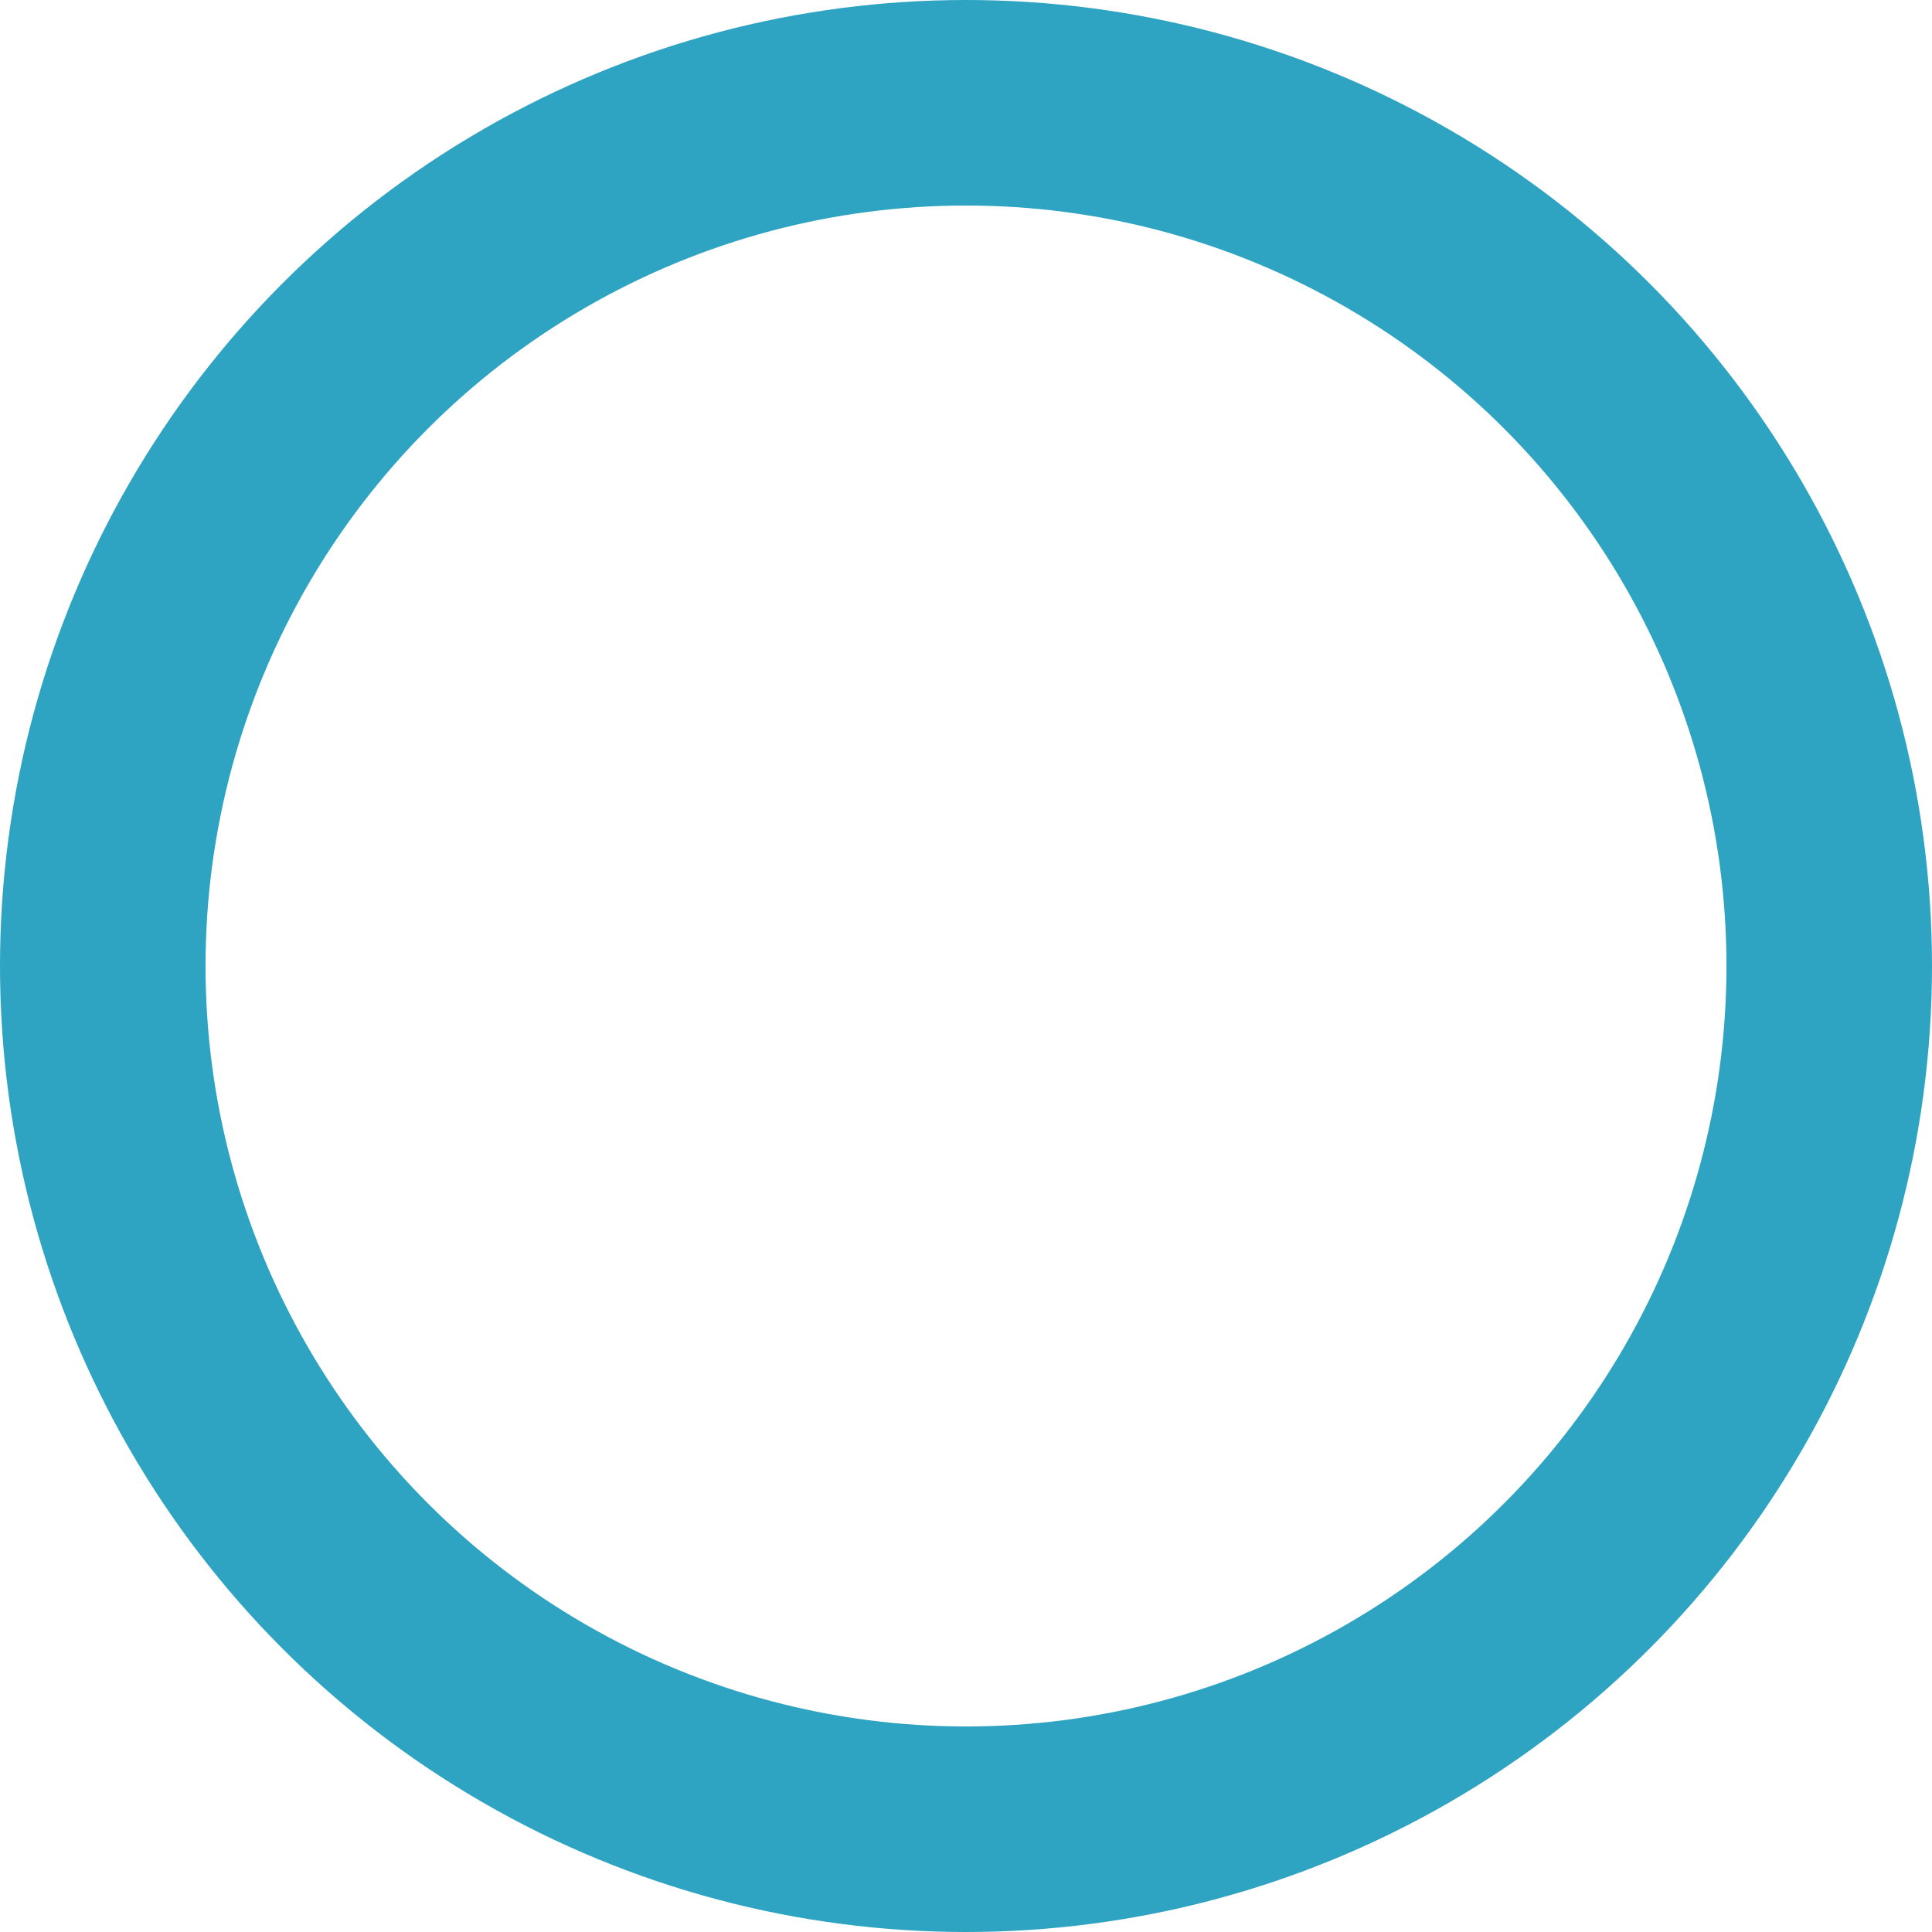 <svg xmlns="http://www.w3.org/2000/svg" width="47" height="47" viewBox="0 0 47 47">
  <g id="楕円形_38" data-name="楕円形 38" fill="none" stroke="#2ea3c2" stroke-width="5">
    <circle cx="23.5" cy="23.5" r="23.5" stroke="none"/>
    <circle cx="23.5" cy="23.5" r="21" fill="none"/>
  </g>
</svg>
